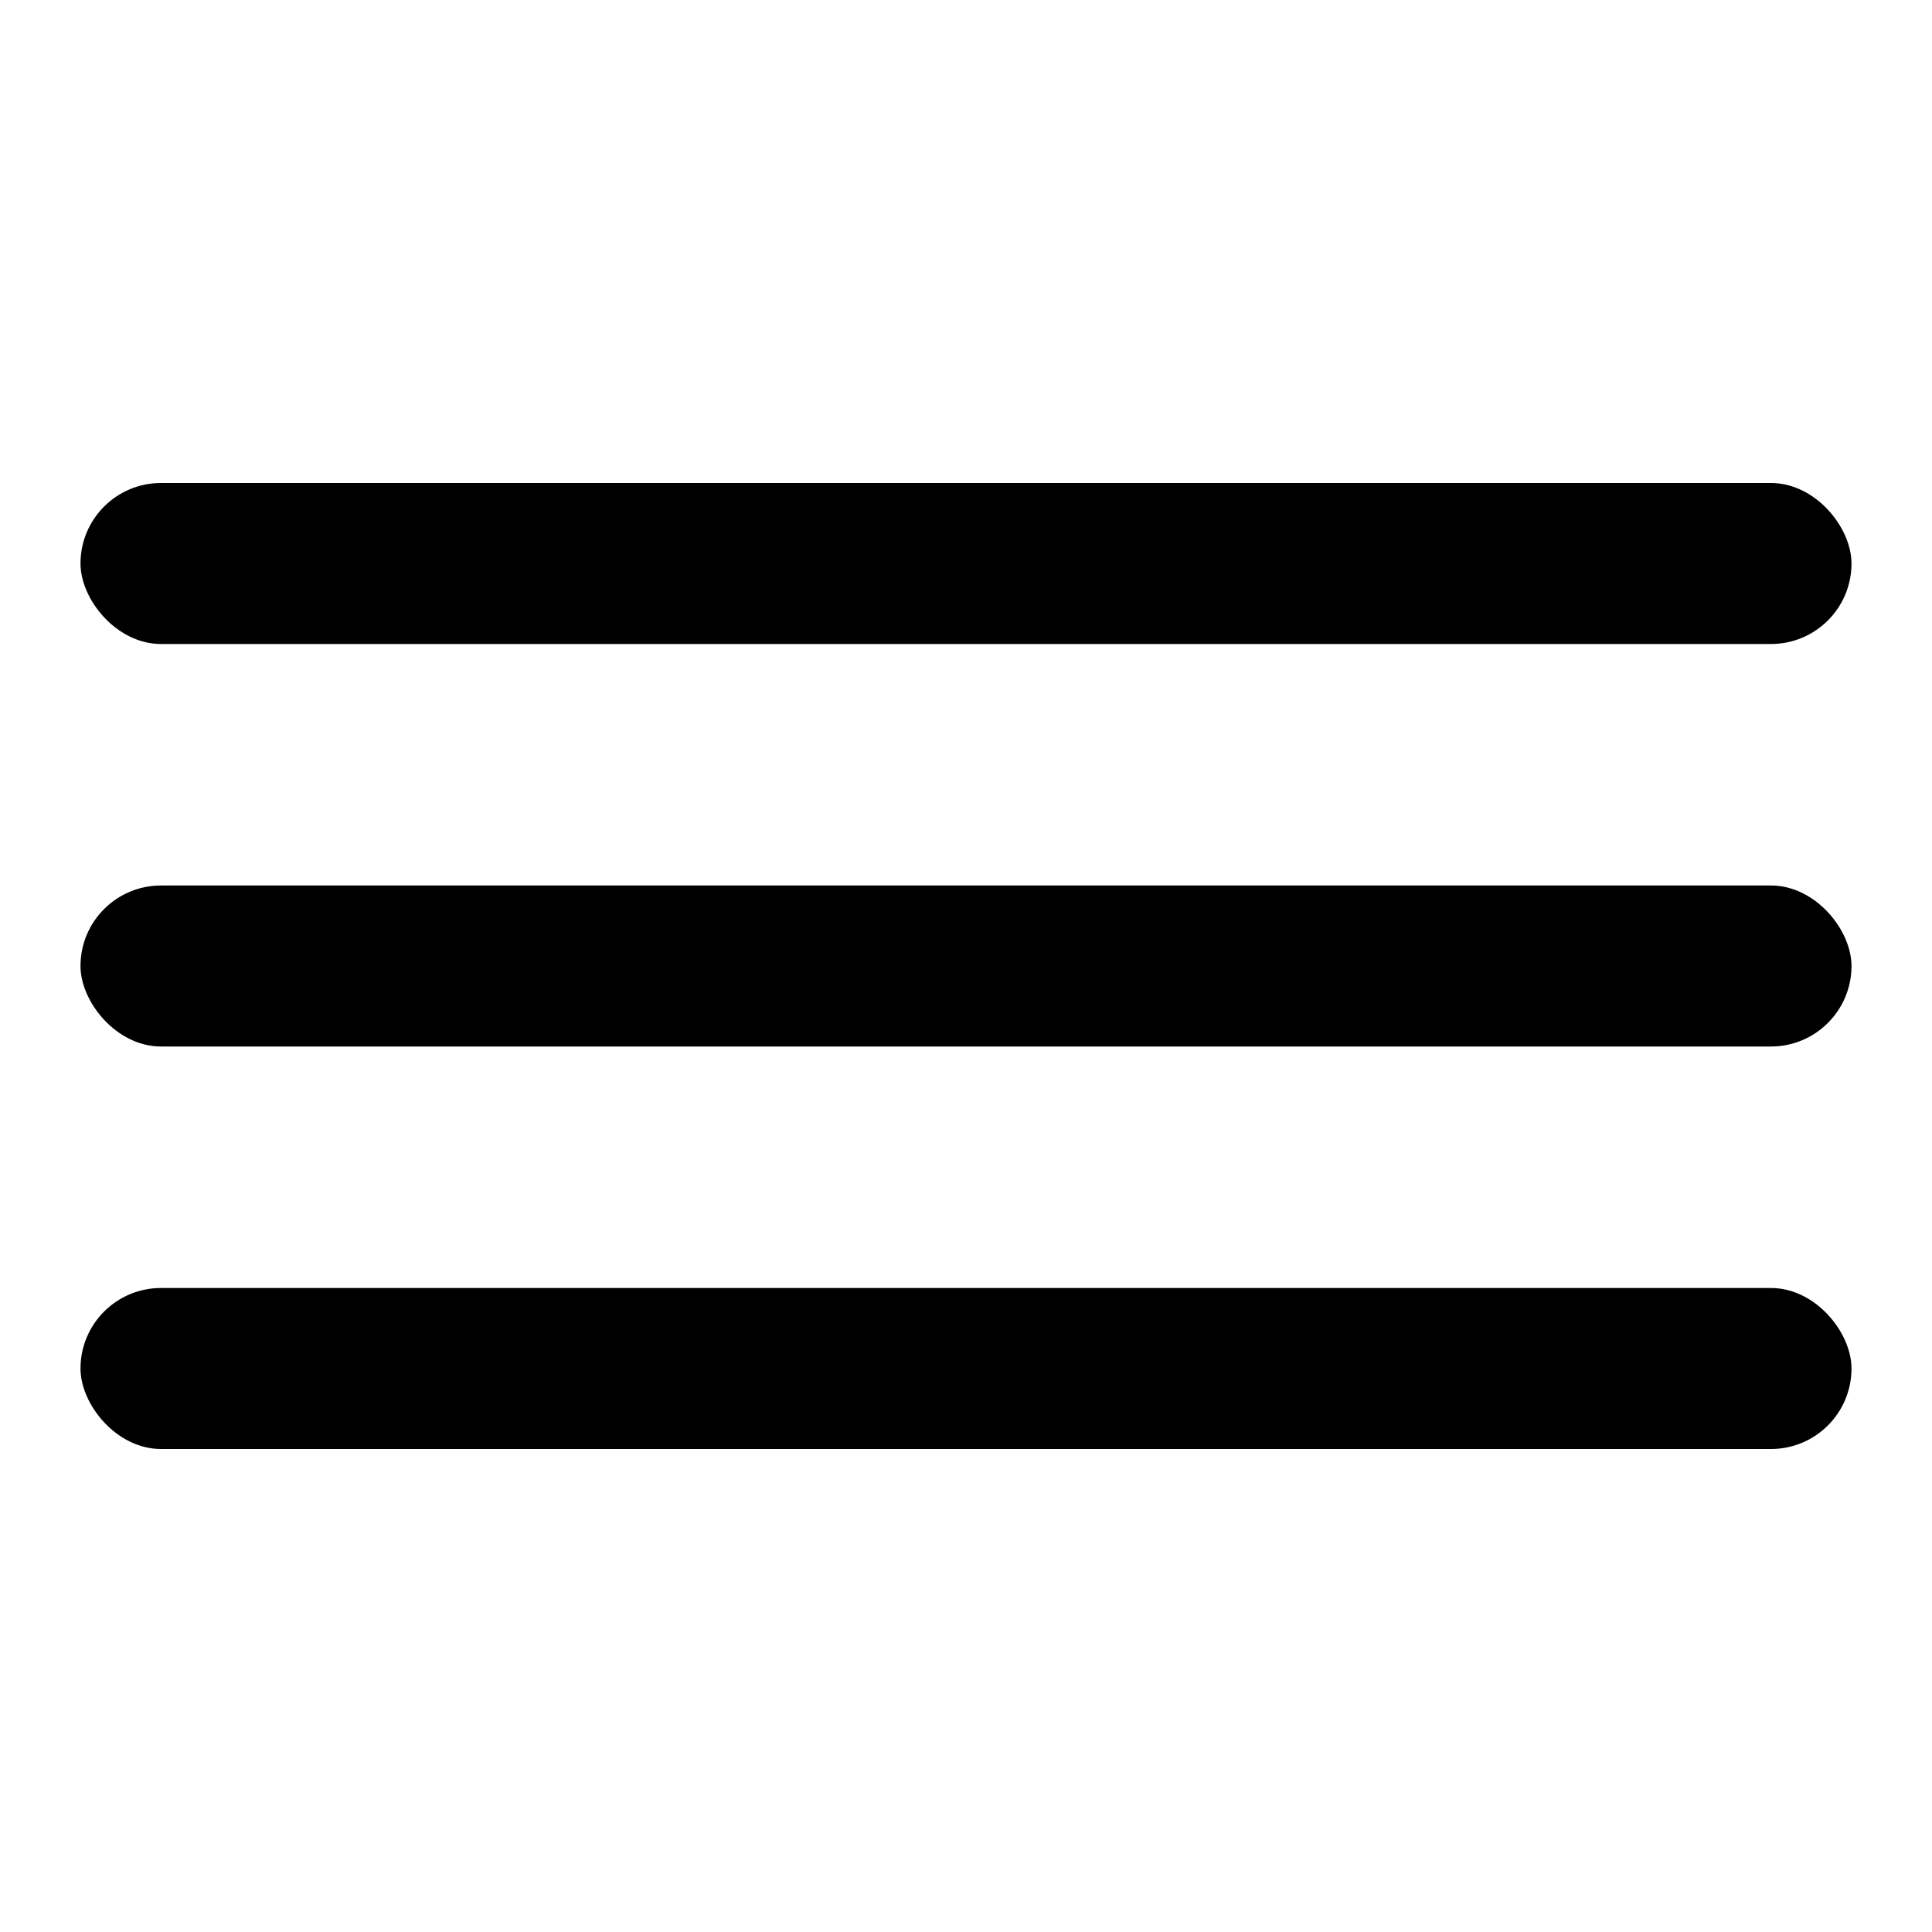 <?xml version="1.0" encoding="UTF-8"?> <svg xmlns="http://www.w3.org/2000/svg" width="24" height="24" viewBox="0 0 24 24" fill="none"><rect x="1" y="6" width="22" height="2" rx="1" fill="#525E65" style="fill:#525E65;fill:color(display-p3 0.322 0.369 0.396);fill-opacity:1;"></rect><rect x="1" y="11" width="22" height="2" rx="1" fill="#525E65" style="fill:#525E65;fill:color(display-p3 0.322 0.369 0.396);fill-opacity:1;"></rect><rect x="1" y="16" width="22" height="2" rx="1" fill="#525E65" style="fill:#525E65;fill:color(display-p3 0.322 0.369 0.396);fill-opacity:1;"></rect></svg> 